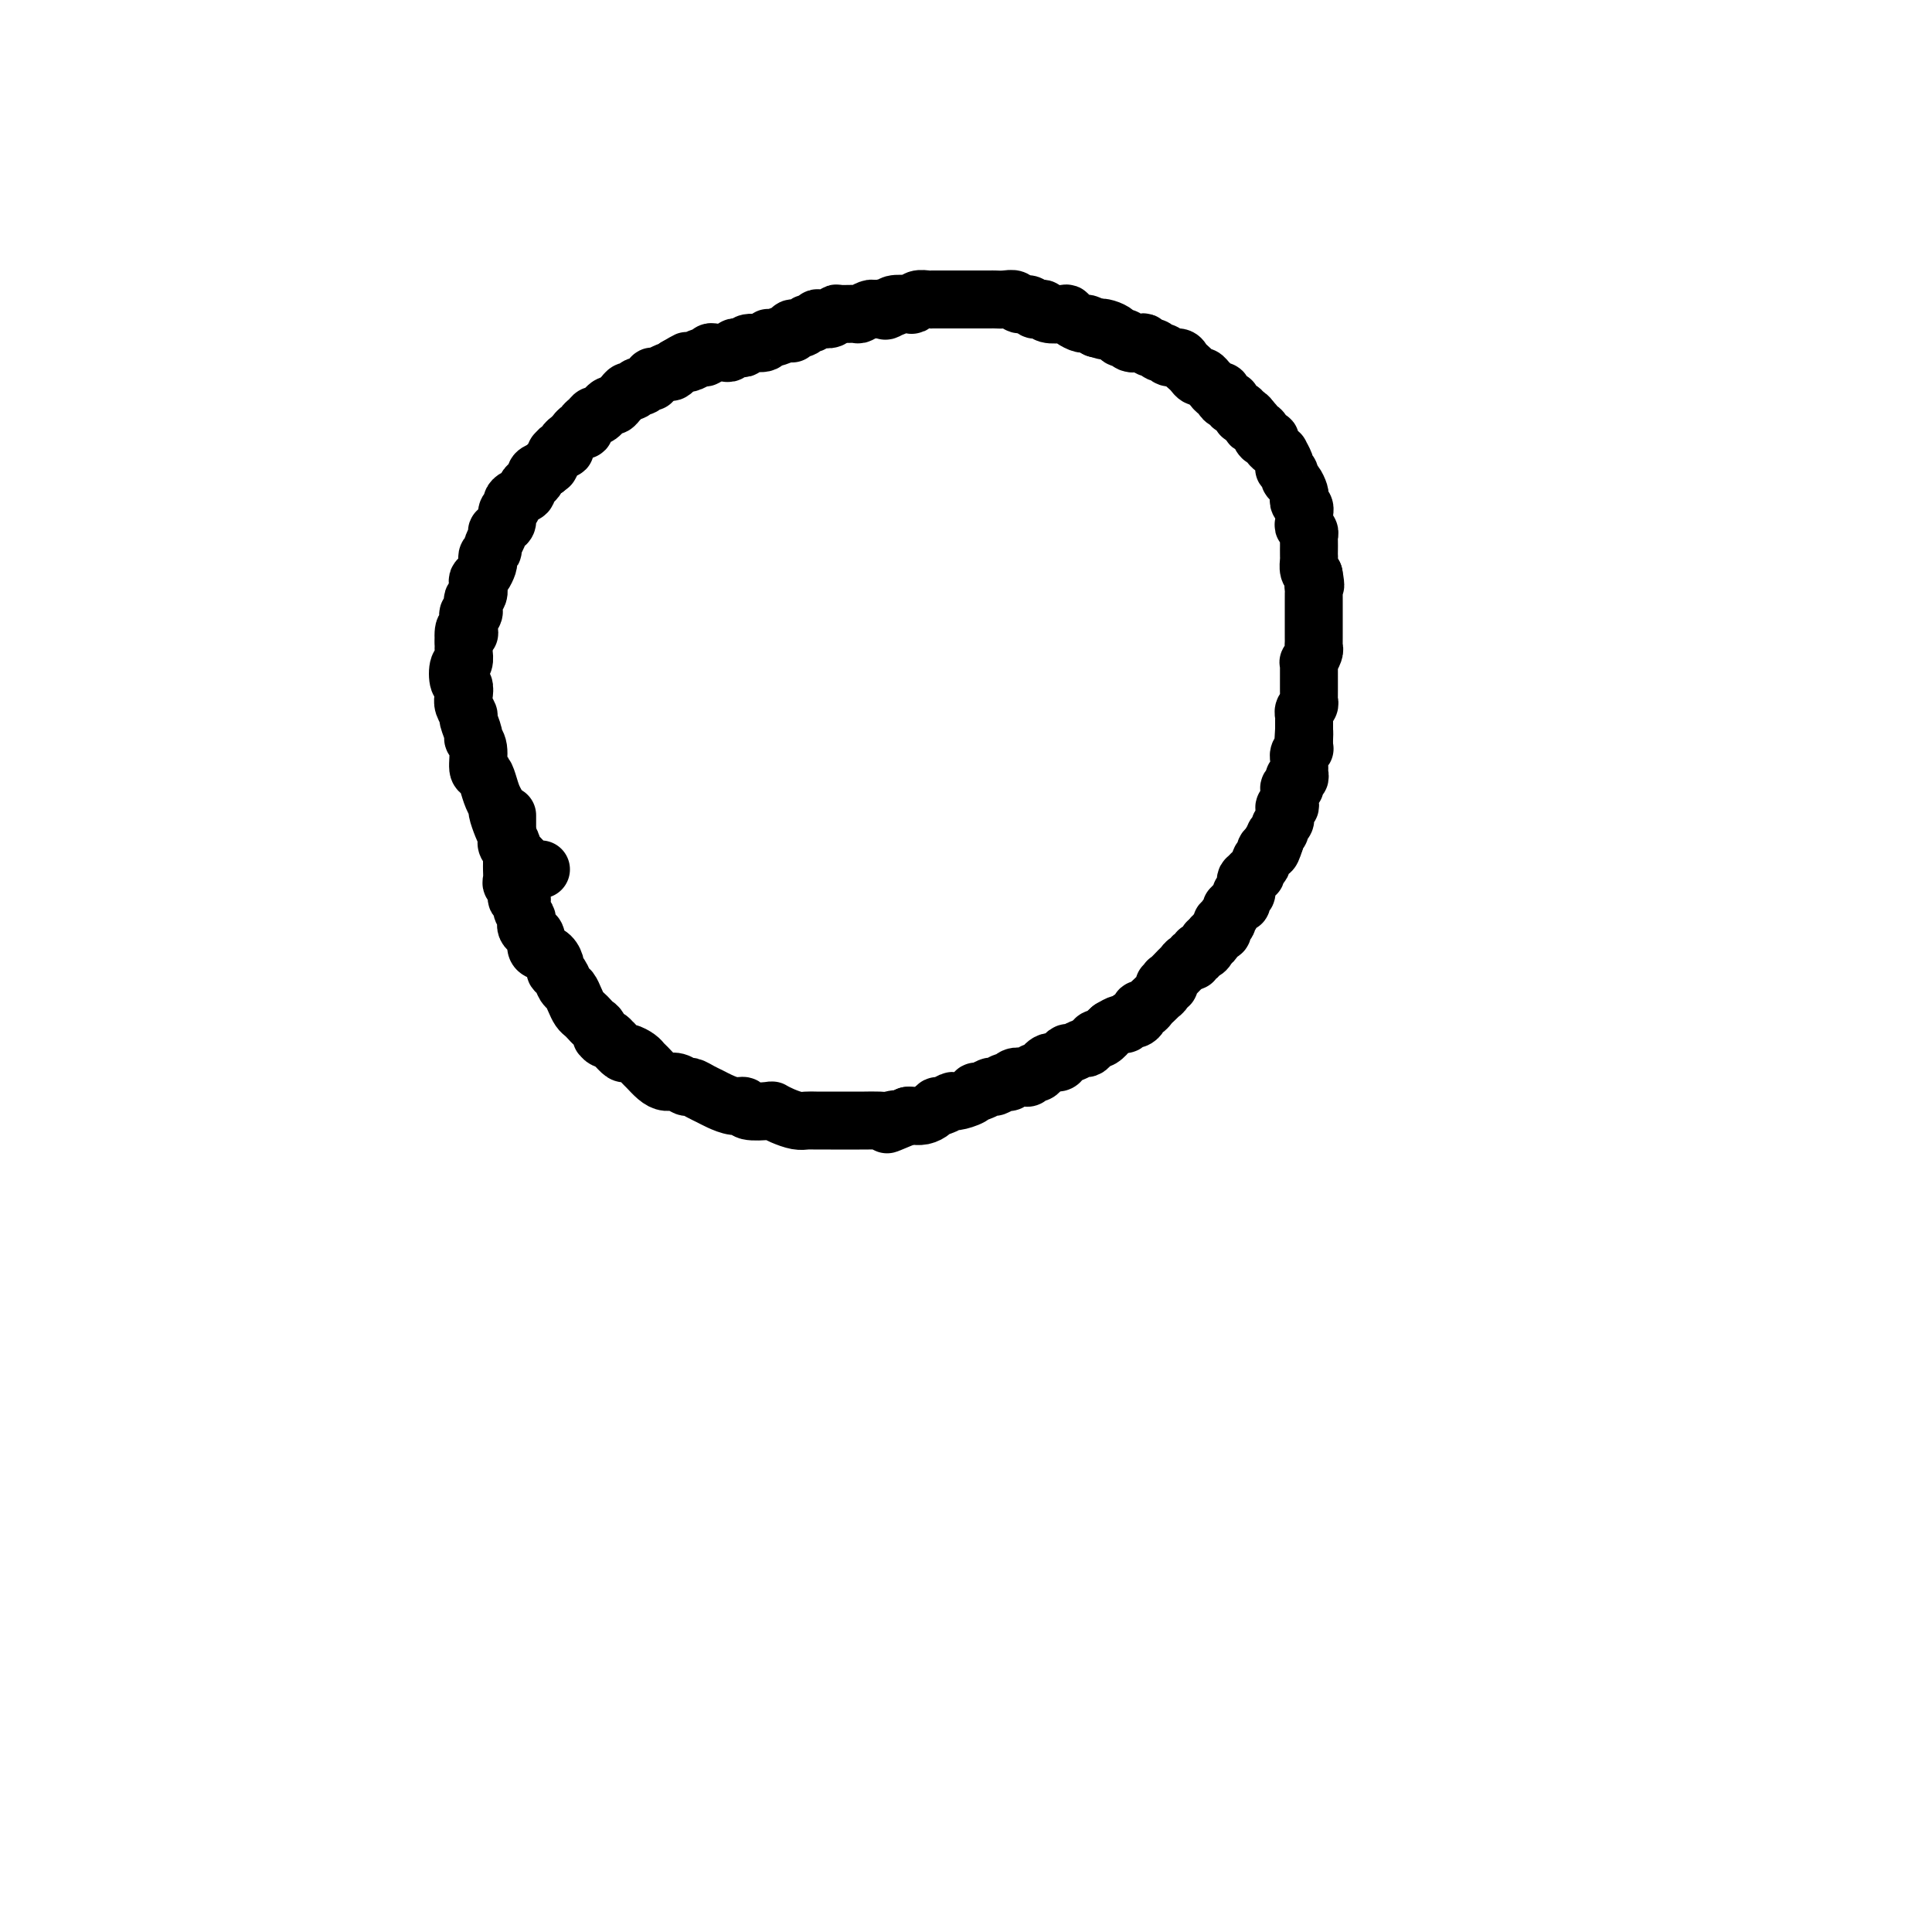 <svg viewBox='0 0 400 400' version='1.1' xmlns='http://www.w3.org/2000/svg' xmlns:xlink='http://www.w3.org/1999/xlink'><g fill='none' stroke='#000000' stroke-width='12' stroke-linecap='round' stroke-linejoin='round'><path d='M112,180c-0.725,0.120 -1.451,0.239 -2,0c-0.549,-0.239 -0.922,-0.838 -1,-1c-0.078,-0.162 0.137,0.112 0,0c-0.137,-0.112 -0.628,-0.611 -1,-1c-0.372,-0.389 -0.624,-0.669 -1,-1c-0.376,-0.331 -0.875,-0.712 -1,-1c-0.125,-0.288 0.125,-0.482 0,-1c-0.125,-0.518 -0.625,-1.359 -1,-2c-0.375,-0.641 -0.625,-1.081 -1,-2c-0.375,-0.919 -0.874,-2.317 -1,-3c-0.126,-0.683 0.120,-0.653 0,-1c-0.120,-0.347 -0.605,-1.073 -1,-2c-0.395,-0.927 -0.698,-2.056 -1,-3c-0.302,-0.944 -0.602,-1.704 -1,-2c-0.398,-0.296 -0.895,-0.129 -1,-1c-0.105,-0.871 0.183,-2.782 0,-4c-0.183,-1.218 -0.837,-1.744 -1,-2c-0.163,-0.256 0.166,-0.242 0,-1c-0.166,-0.758 -0.828,-2.287 -1,-3c-0.172,-0.713 0.147,-0.609 0,-1c-0.147,-0.391 -0.758,-1.279 -1,-2c-0.242,-0.721 -0.114,-1.277 0,-2c0.114,-0.723 0.212,-1.612 0,-2c-0.212,-0.388 -0.736,-0.275 -1,-1c-0.264,-0.725 -0.267,-2.288 0,-3c0.267,-0.712 0.803,-0.572 1,-1c0.197,-0.428 0.053,-1.423 0,-2c-0.053,-0.577 -0.015,-0.736 0,-1c0.015,-0.264 0.008,-0.632 0,-1'/><path d='M96,133c-0.236,-4.422 0.672,-2.475 1,-2c0.328,0.475 0.074,-0.520 0,-1c-0.074,-0.480 0.032,-0.443 0,-1c-0.032,-0.557 -0.201,-1.706 0,-2c0.201,-0.294 0.772,0.268 1,0c0.228,-0.268 0.113,-1.368 0,-2c-0.113,-0.632 -0.224,-0.798 0,-1c0.224,-0.202 0.782,-0.439 1,-1c0.218,-0.561 0.097,-1.446 0,-2c-0.097,-0.554 -0.171,-0.778 0,-1c0.171,-0.222 0.586,-0.441 1,-1c0.414,-0.559 0.828,-1.458 1,-2c0.172,-0.542 0.102,-0.726 0,-1c-0.102,-0.274 -0.237,-0.638 0,-1c0.237,-0.362 0.848,-0.723 1,-1c0.152,-0.277 -0.153,-0.470 0,-1c0.153,-0.530 0.763,-1.398 1,-2c0.237,-0.602 0.101,-0.939 0,-1c-0.101,-0.061 -0.167,0.152 0,0c0.167,-0.152 0.566,-0.671 1,-1c0.434,-0.329 0.903,-0.469 1,-1c0.097,-0.531 -0.176,-1.452 0,-2c0.176,-0.548 0.803,-0.724 1,-1c0.197,-0.276 -0.036,-0.651 0,-1c0.036,-0.349 0.339,-0.671 1,-1c0.661,-0.329 1.678,-0.666 2,-1c0.322,-0.334 -0.052,-0.667 0,-1c0.052,-0.333 0.529,-0.667 1,-1c0.471,-0.333 0.934,-0.667 1,-1c0.066,-0.333 -0.267,-0.667 0,-1c0.267,-0.333 1.133,-0.667 2,-1'/><path d='M113,97c1.791,-2.426 1.267,-1.491 1,-1c-0.267,0.491 -0.278,0.539 0,0c0.278,-0.539 0.844,-1.664 1,-2c0.156,-0.336 -0.098,0.116 0,0c0.098,-0.116 0.547,-0.801 1,-1c0.453,-0.199 0.909,0.088 1,0c0.091,-0.088 -0.183,-0.549 0,-1c0.183,-0.451 0.824,-0.890 1,-1c0.176,-0.110 -0.111,0.111 0,0c0.111,-0.111 0.621,-0.554 1,-1c0.379,-0.446 0.627,-0.894 1,-1c0.373,-0.106 0.873,0.131 1,0c0.127,-0.131 -0.117,-0.631 0,-1c0.117,-0.369 0.595,-0.606 1,-1c0.405,-0.394 0.739,-0.946 1,-1c0.261,-0.054 0.451,0.389 1,0c0.549,-0.389 1.456,-1.611 2,-2c0.544,-0.389 0.723,0.055 1,0c0.277,-0.055 0.652,-0.607 1,-1c0.348,-0.393 0.671,-0.626 1,-1c0.329,-0.374 0.665,-0.889 1,-1c0.335,-0.111 0.668,0.182 1,0c0.332,-0.182 0.663,-0.837 1,-1c0.337,-0.163 0.681,0.168 1,0c0.319,-0.168 0.614,-0.834 1,-1c0.386,-0.166 0.863,0.166 1,0c0.137,-0.166 -0.065,-0.832 0,-1c0.065,-0.168 0.399,0.161 1,0c0.601,-0.161 1.470,-0.813 2,-1c0.530,-0.187 0.723,0.089 1,0c0.277,-0.089 0.639,-0.545 1,-1'/><path d='M140,76c3.051,-1.791 2.180,-1.268 2,-1c-0.180,0.268 0.332,0.282 1,0c0.668,-0.282 1.492,-0.860 2,-1c0.508,-0.140 0.699,0.160 1,0c0.301,-0.160 0.711,-0.779 1,-1c0.289,-0.221 0.459,-0.046 1,0c0.541,0.046 1.455,-0.039 2,0c0.545,0.039 0.721,0.203 1,0c0.279,-0.203 0.659,-0.771 1,-1c0.341,-0.229 0.641,-0.118 1,0c0.359,0.118 0.777,0.243 1,0c0.223,-0.243 0.252,-0.854 1,-1c0.748,-0.146 2.215,0.172 3,0c0.785,-0.172 0.888,-0.835 1,-1c0.112,-0.165 0.233,0.167 1,0c0.767,-0.167 2.180,-0.833 3,-1c0.820,-0.167 1.046,0.167 1,0c-0.046,-0.167 -0.363,-0.833 0,-1c0.363,-0.167 1.406,0.165 2,0c0.594,-0.165 0.740,-0.828 1,-1c0.260,-0.172 0.633,0.146 1,0c0.367,-0.146 0.726,-0.757 1,-1c0.274,-0.243 0.462,-0.118 1,0c0.538,0.118 1.424,0.229 2,0c0.576,-0.229 0.841,-0.797 1,-1c0.159,-0.203 0.214,-0.040 1,0c0.786,0.040 2.305,-0.042 3,0c0.695,0.042 0.568,0.207 1,0c0.432,-0.207 1.424,-0.787 2,-1c0.576,-0.213 0.736,-0.061 1,0c0.264,0.061 0.632,0.030 1,0'/><path d='M182,64c6.955,-1.872 3.341,-0.553 2,0c-1.341,0.553 -0.410,0.341 0,0c0.410,-0.341 0.299,-0.809 1,-1c0.701,-0.191 2.214,-0.104 3,0c0.786,0.104 0.844,0.224 1,0c0.156,-0.224 0.409,-0.792 1,-1c0.591,-0.208 1.520,-0.056 2,0c0.480,0.056 0.513,0.015 1,0c0.487,-0.015 1.430,-0.004 2,0c0.570,0.004 0.769,0.001 1,0c0.231,-0.001 0.495,-0.000 1,0c0.505,0.000 1.253,0.000 2,0c0.747,-0.000 1.495,-0.000 2,0c0.505,0.000 0.768,0.000 1,0c0.232,-0.000 0.433,-0.001 1,0c0.567,0.001 1.499,0.004 2,0c0.501,-0.004 0.572,-0.016 1,0c0.428,0.016 1.214,0.061 2,0c0.786,-0.061 1.572,-0.226 2,0c0.428,0.226 0.496,0.844 1,1c0.504,0.156 1.442,-0.151 2,0c0.558,0.151 0.734,0.759 1,1c0.266,0.241 0.621,0.117 1,0c0.379,-0.117 0.783,-0.225 1,0c0.217,0.225 0.247,0.782 1,1c0.753,0.218 2.228,0.096 3,0c0.772,-0.096 0.839,-0.167 1,0c0.161,0.167 0.414,0.570 1,1c0.586,0.430 1.504,0.885 2,1c0.496,0.115 0.570,-0.110 1,0c0.430,0.110 1.215,0.555 2,1'/><path d='M227,68c3.134,0.940 1.470,0.289 1,0c-0.470,-0.289 0.254,-0.217 1,0c0.746,0.217 1.513,0.580 2,1c0.487,0.420 0.694,0.896 1,1c0.306,0.104 0.712,-0.164 1,0c0.288,0.164 0.458,0.761 1,1c0.542,0.239 1.454,0.121 2,0c0.546,-0.121 0.724,-0.244 1,0c0.276,0.244 0.650,0.854 1,1c0.350,0.146 0.675,-0.172 1,0c0.325,0.172 0.650,0.834 1,1c0.350,0.166 0.724,-0.163 1,0c0.276,0.163 0.455,0.817 1,1c0.545,0.183 1.455,-0.105 2,0c0.545,0.105 0.723,0.602 1,1c0.277,0.398 0.651,0.698 1,1c0.349,0.302 0.671,0.605 1,1c0.329,0.395 0.665,0.880 1,1c0.335,0.120 0.668,-0.126 1,0c0.332,0.126 0.663,0.625 1,1c0.337,0.375 0.681,0.626 1,1c0.319,0.374 0.611,0.870 1,1c0.389,0.130 0.873,-0.106 1,0c0.127,0.106 -0.102,0.553 0,1c0.102,0.447 0.534,0.894 1,1c0.466,0.106 0.965,-0.130 1,0c0.035,0.130 -0.394,0.626 0,1c0.394,0.374 1.611,0.626 2,1c0.389,0.374 -0.049,0.870 0,1c0.049,0.130 0.585,-0.106 1,0c0.415,0.106 0.707,0.553 1,1'/><path d='M259,87c2.196,2.189 0.186,1.160 0,1c-0.186,-0.160 1.452,0.549 2,1c0.548,0.451 0.006,0.645 0,1c-0.006,0.355 0.524,0.870 1,1c0.476,0.130 0.897,-0.125 1,0c0.103,0.125 -0.112,0.628 0,1c0.112,0.372 0.552,0.611 1,1c0.448,0.389 0.904,0.926 1,1c0.096,0.074 -0.166,-0.317 0,0c0.166,0.317 0.762,1.342 1,2c0.238,0.658 0.119,0.949 0,1c-0.119,0.051 -0.238,-0.137 0,0c0.238,0.137 0.835,0.600 1,1c0.165,0.400 -0.100,0.737 0,1c0.100,0.263 0.567,0.451 1,1c0.433,0.549 0.834,1.458 1,2c0.166,0.542 0.097,0.718 0,1c-0.097,0.282 -0.222,0.671 0,1c0.222,0.329 0.790,0.599 1,1c0.210,0.401 0.060,0.933 0,1c-0.060,0.067 -0.030,-0.333 0,0c0.030,0.333 0.061,1.398 0,2c-0.061,0.602 -0.212,0.742 0,1c0.212,0.258 0.789,0.633 1,1c0.211,0.367 0.057,0.727 0,1c-0.057,0.273 -0.016,0.458 0,1c0.016,0.542 0.007,1.441 0,2c-0.007,0.559 -0.012,0.779 0,1c0.012,0.221 0.042,0.444 0,1c-0.042,0.556 -0.155,1.445 0,2c0.155,0.555 0.577,0.778 1,1'/><path d='M272,119c0.619,3.344 0.166,2.204 0,2c-0.166,-0.204 -0.044,0.526 0,1c0.044,0.474 0.012,0.690 0,1c-0.012,0.310 -0.003,0.713 0,1c0.003,0.287 0.001,0.458 0,1c-0.001,0.542 -0.000,1.455 0,2c0.000,0.545 0.000,0.724 0,1c-0.000,0.276 0.000,0.651 0,1c-0.000,0.349 -0.000,0.671 0,1c0.000,0.329 0.001,0.664 0,1c-0.001,0.336 -0.004,0.672 0,1c0.004,0.328 0.015,0.648 0,1c-0.015,0.352 -0.057,0.737 0,1c0.057,0.263 0.211,0.404 0,1c-0.211,0.596 -0.789,1.647 -1,2c-0.211,0.353 -0.057,0.006 0,0c0.057,-0.006 0.015,0.327 0,1c-0.015,0.673 -0.004,1.686 0,2c0.004,0.314 0.001,-0.071 0,0c-0.001,0.071 -0.001,0.596 0,1c0.001,0.404 0.001,0.686 0,1c-0.001,0.314 -0.004,0.661 0,1c0.004,0.339 0.015,0.669 0,1c-0.015,0.331 -0.057,0.662 0,1c0.057,0.338 0.211,0.682 0,1c-0.211,0.318 -0.789,0.610 -1,1c-0.211,0.390 -0.057,0.878 0,1c0.057,0.122 0.015,-0.122 0,0c-0.015,0.122 -0.004,0.610 0,1c0.004,0.390 0.001,0.683 0,1c-0.001,0.317 -0.001,0.659 0,1'/><path d='M270,151c-0.309,5.128 -0.082,1.948 0,1c0.082,-0.948 0.018,0.337 0,1c-0.018,0.663 0.009,0.704 0,1c-0.009,0.296 -0.055,0.848 0,1c0.055,0.152 0.211,-0.095 0,0c-0.211,0.095 -0.788,0.532 -1,1c-0.212,0.468 -0.057,0.965 0,1c0.057,0.035 0.016,-0.393 0,0c-0.016,0.393 -0.008,1.607 0,2c0.008,0.393 0.016,-0.036 0,0c-0.016,0.036 -0.056,0.535 0,1c0.056,0.465 0.207,0.894 0,1c-0.207,0.106 -0.774,-0.112 -1,0c-0.226,0.112 -0.113,0.555 0,1c0.113,0.445 0.226,0.892 0,1c-0.226,0.108 -0.792,-0.125 -1,0c-0.208,0.125 -0.060,0.607 0,1c0.060,0.393 0.030,0.696 0,1c-0.030,0.304 -0.061,0.607 0,1c0.061,0.393 0.212,0.875 0,1c-0.212,0.125 -0.788,-0.107 -1,0c-0.212,0.107 -0.061,0.554 0,1c0.061,0.446 0.031,0.893 0,1c-0.031,0.107 -0.065,-0.125 0,0c0.065,0.125 0.228,0.607 0,1c-0.228,0.393 -0.846,0.696 -1,1c-0.154,0.304 0.154,0.607 0,1c-0.154,0.393 -0.772,0.875 -1,1c-0.228,0.125 -0.065,-0.107 0,0c0.065,0.107 0.033,0.554 0,1'/><path d='M264,174c-1.172,3.797 -1.102,1.791 -1,1c0.102,-0.791 0.237,-0.366 0,0c-0.237,0.366 -0.847,0.672 -1,1c-0.153,0.328 0.151,0.679 0,1c-0.151,0.321 -0.757,0.612 -1,1c-0.243,0.388 -0.122,0.873 0,1c0.122,0.127 0.244,-0.105 0,0c-0.244,0.105 -0.854,0.548 -1,1c-0.146,0.452 0.171,0.914 0,1c-0.171,0.086 -0.831,-0.202 -1,0c-0.169,0.202 0.152,0.895 0,1c-0.152,0.105 -0.776,-0.379 -1,0c-0.224,0.379 -0.046,1.621 0,2c0.046,0.379 -0.039,-0.105 0,0c0.039,0.105 0.204,0.797 0,1c-0.204,0.203 -0.776,-0.085 -1,0c-0.224,0.085 -0.099,0.544 0,1c0.099,0.456 0.171,0.909 0,1c-0.171,0.091 -0.585,-0.182 -1,0c-0.415,0.182 -0.829,0.818 -1,1c-0.171,0.182 -0.097,-0.091 0,0c0.097,0.091 0.219,0.545 0,1c-0.219,0.455 -0.777,0.909 -1,1c-0.223,0.091 -0.111,-0.182 0,0c0.111,0.182 0.222,0.820 0,1c-0.222,0.180 -0.777,-0.096 -1,0c-0.223,0.096 -0.115,0.564 0,1c0.115,0.436 0.237,0.838 0,1c-0.237,0.162 -0.833,0.082 -1,0c-0.167,-0.082 0.095,-0.166 0,0c-0.095,0.166 -0.548,0.583 -1,1'/><path d='M251,194c-2.028,3.030 -0.599,0.606 0,0c0.599,-0.606 0.367,0.607 0,1c-0.367,0.393 -0.868,-0.034 -1,0c-0.132,0.034 0.104,0.530 0,1c-0.104,0.470 -0.549,0.915 -1,1c-0.451,0.085 -0.908,-0.188 -1,0c-0.092,0.188 0.182,0.839 0,1c-0.182,0.161 -0.818,-0.168 -1,0c-0.182,0.168 0.091,0.834 0,1c-0.091,0.166 -0.544,-0.168 -1,0c-0.456,0.168 -0.914,0.837 -1,1c-0.086,0.163 0.201,-0.182 0,0c-0.201,0.182 -0.890,0.890 -1,1c-0.110,0.110 0.359,-0.378 0,0c-0.359,0.378 -1.545,1.621 -2,2c-0.455,0.379 -0.178,-0.105 0,0c0.178,0.105 0.259,0.798 0,1c-0.259,0.202 -0.857,-0.086 -1,0c-0.143,0.086 0.169,0.548 0,1c-0.169,0.452 -0.818,0.896 -1,1c-0.182,0.104 0.105,-0.130 0,0c-0.105,0.130 -0.602,0.626 -1,1c-0.398,0.374 -0.698,0.626 -1,1c-0.302,0.374 -0.606,0.870 -1,1c-0.394,0.130 -0.879,-0.105 -1,0c-0.121,0.105 0.123,0.549 0,1c-0.123,0.451 -0.613,0.908 -1,1c-0.387,0.092 -0.671,-0.182 -1,0c-0.329,0.182 -0.704,0.818 -1,1c-0.296,0.182 -0.513,-0.091 -1,0c-0.487,0.091 -1.243,0.545 -2,1'/><path d='M230,213c-3.427,3.102 -1.496,1.357 -1,1c0.496,-0.357 -0.443,0.674 -1,1c-0.557,0.326 -0.730,-0.052 -1,0c-0.270,0.052 -0.635,0.535 -1,1c-0.365,0.465 -0.728,0.912 -1,1c-0.272,0.088 -0.453,-0.182 -1,0c-0.547,0.182 -1.459,0.817 -2,1c-0.541,0.183 -0.712,-0.087 -1,0c-0.288,0.087 -0.693,0.530 -1,1c-0.307,0.470 -0.516,0.967 -1,1c-0.484,0.033 -1.242,-0.397 -2,0c-0.758,0.397 -1.516,1.622 -2,2c-0.484,0.378 -0.693,-0.091 -1,0c-0.307,0.091 -0.711,0.741 -1,1c-0.289,0.259 -0.463,0.126 -1,0c-0.537,-0.126 -1.438,-0.245 -2,0c-0.562,0.245 -0.784,0.854 -1,1c-0.216,0.146 -0.426,-0.172 -1,0c-0.574,0.172 -1.514,0.833 -2,1c-0.486,0.167 -0.519,-0.162 -1,0c-0.481,0.162 -1.409,0.813 -2,1c-0.591,0.187 -0.845,-0.089 -1,0c-0.155,0.089 -0.213,0.545 -1,1c-0.787,0.455 -2.304,0.909 -3,1c-0.696,0.091 -0.570,-0.182 -1,0c-0.430,0.182 -1.414,0.819 -2,1c-0.586,0.181 -0.773,-0.095 -1,0c-0.227,0.095 -0.494,0.562 -1,1c-0.506,0.438 -1.252,0.849 -2,1c-0.748,0.151 -1.500,0.043 -2,0c-0.500,-0.043 -0.750,-0.022 -1,0'/><path d='M188,231c-7.136,3.011 -3.977,1.539 -3,1c0.977,-0.539 -0.227,-0.144 -1,0c-0.773,0.144 -1.113,0.039 -2,0c-0.887,-0.039 -2.320,-0.010 -3,0c-0.680,0.010 -0.609,0.003 -1,0c-0.391,-0.003 -1.246,-0.001 -2,0c-0.754,0.001 -1.408,0.001 -2,0c-0.592,-0.001 -1.120,-0.003 -2,0c-0.880,0.003 -2.110,0.011 -3,0c-0.890,-0.011 -1.440,-0.042 -2,0c-0.560,0.042 -1.131,0.156 -2,0c-0.869,-0.156 -2.035,-0.582 -3,-1c-0.965,-0.418 -1.728,-0.829 -2,-1c-0.272,-0.171 -0.055,-0.101 -1,0c-0.945,0.101 -3.054,0.234 -4,0c-0.946,-0.234 -0.728,-0.836 -1,-1c-0.272,-0.164 -1.032,0.110 -2,0c-0.968,-0.110 -2.142,-0.603 -3,-1c-0.858,-0.397 -1.399,-0.699 -2,-1c-0.601,-0.301 -1.263,-0.602 -2,-1c-0.737,-0.398 -1.548,-0.893 -2,-1c-0.452,-0.107 -0.544,0.175 -1,0c-0.456,-0.175 -1.274,-0.806 -2,-1c-0.726,-0.194 -1.359,0.051 -2,0c-0.641,-0.051 -1.289,-0.396 -2,-1c-0.711,-0.604 -1.485,-1.467 -2,-2c-0.515,-0.533 -0.771,-0.737 -1,-1c-0.229,-0.263 -0.433,-0.586 -1,-1c-0.567,-0.414 -1.499,-0.919 -2,-1c-0.501,-0.081 -0.572,0.263 -1,0c-0.428,-0.263 -1.214,-1.131 -2,-2'/><path d='M127,216c-4.510,-2.421 -1.786,-1.475 -1,-1c0.786,0.475 -0.367,0.478 -1,0c-0.633,-0.478 -0.747,-1.437 -1,-2c-0.253,-0.563 -0.645,-0.731 -1,-1c-0.355,-0.269 -0.672,-0.639 -1,-1c-0.328,-0.361 -0.665,-0.711 -1,-1c-0.335,-0.289 -0.667,-0.515 -1,-1c-0.333,-0.485 -0.668,-1.229 -1,-2c-0.332,-0.771 -0.663,-1.567 -1,-2c-0.337,-0.433 -0.681,-0.501 -1,-1c-0.319,-0.499 -0.614,-1.429 -1,-2c-0.386,-0.571 -0.864,-0.782 -1,-1c-0.136,-0.218 0.069,-0.443 0,-1c-0.069,-0.557 -0.414,-1.444 -1,-2c-0.586,-0.556 -1.415,-0.779 -2,-1c-0.585,-0.221 -0.928,-0.441 -1,-1c-0.072,-0.559 0.125,-1.459 0,-2c-0.125,-0.541 -0.574,-0.725 -1,-1c-0.426,-0.275 -0.831,-0.642 -1,-1c-0.169,-0.358 -0.102,-0.707 0,-1c0.102,-0.293 0.239,-0.530 0,-1c-0.239,-0.470 -0.852,-1.173 -1,-2c-0.148,-0.827 0.171,-1.779 0,-2c-0.171,-0.221 -0.830,0.288 -1,0c-0.170,-0.288 0.151,-1.372 0,-2c-0.151,-0.628 -0.772,-0.798 -1,-1c-0.228,-0.202 -0.061,-0.435 0,-1c0.061,-0.565 0.016,-1.461 0,-2c-0.016,-0.539 -0.004,-0.722 0,-1c0.004,-0.278 0.001,-0.651 0,-1c-0.001,-0.349 -0.001,-0.675 0,-1'/><path d='M106,177c-0.713,-3.118 0.005,-1.412 0,-1c-0.005,0.412 -0.733,-0.468 -1,-1c-0.267,-0.532 -0.071,-0.715 0,-1c0.071,-0.285 0.019,-0.672 0,-1c-0.019,-0.328 -0.005,-0.596 0,-1c0.005,-0.404 0.001,-0.946 0,-1c-0.001,-0.054 -0.000,0.378 0,0c0.000,-0.378 0.000,-1.565 0,-2c-0.000,-0.435 -0.000,-0.117 0,0c0.000,0.117 0.000,0.033 0,0c-0.000,-0.033 -0.000,-0.017 0,0'/></g>
</svg>